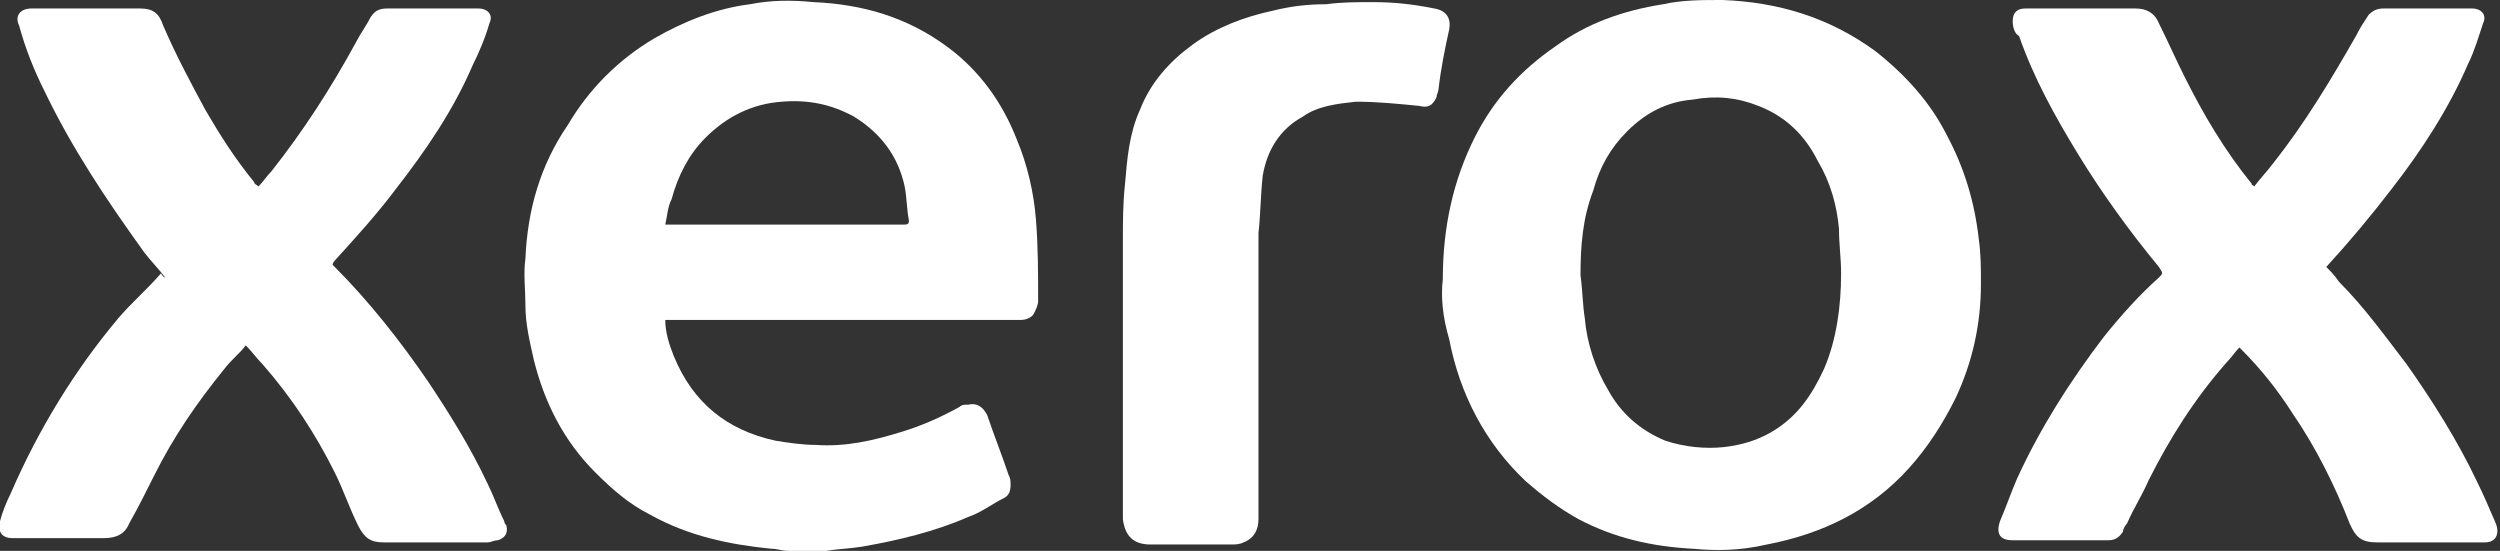 <?xml version="1.0" encoding="utf-8"?>
<!-- Generator: Adobe Illustrator 26.0.0, SVG Export Plug-In . SVG Version: 6.00 Build 0)  -->
<svg version="1.1" id="Layer_1" xmlns="http://www.w3.org/2000/svg" xmlns:xlink="http://www.w3.org/1999/xlink" x="0px" y="0px"
	 viewBox="0 0 118 26" width="118" height="26" style="enable-background:new 0 0 118 26;" xml:space="preserve">
<rect x="0" y="0" width="118" height="26" fill="#333333" stroke="none"/>
<style type="text/css">
	.st0{fill:#FFFFFF;}
</style>
<g>
	<path class="st0" d="M31.4,10.6c0.1,0,0.2,0,0.2,0c3.7,0,7.4,0,11.1,0c0.2,0,0.2-0.1,0.2-0.2c-0.1-0.5-0.1-1.1-0.2-1.6
		c-0.3-1.4-1.1-2.5-2.4-3.3c-1.1-0.6-2.2-0.8-3.4-0.7c-1.4,0.1-2.6,0.7-3.6,1.7c-0.8,0.8-1.3,1.8-1.6,2.9
		C31.5,9.8,31.5,10.2,31.4,10.6 M37.2,26c-0.3,0-0.5-0.1-0.8-0.1c-2-0.2-3.9-0.6-5.7-1.6c-1-0.5-1.8-1.2-2.6-2
		c-1.5-1.5-2.4-3.3-2.9-5.3c-0.2-0.9-0.4-1.7-0.4-2.6c0-0.7-0.1-1.5,0-2.2c0.1-2.3,0.7-4.4,2-6.3c1-1.7,2.4-3.1,4.1-4.1
		c1.4-0.8,2.9-1.4,4.5-1.6c1-0.2,2-0.2,3-0.1c2.3,0.1,4.4,0.7,6.3,2.1c1.5,1.1,2.6,2.6,3.3,4.4c0.5,1.2,0.8,2.5,0.9,3.8
		c0.1,1.3,0.1,2.5,0.1,3.8c0,0.2-0.1,0.4-0.2,0.6c-0.1,0.2-0.4,0.3-0.6,0.3c-0.1,0-0.1,0-0.2,0H31.7h-0.3c0,0.6,0.2,1.2,0.4,1.7
		c0.9,2.2,2.5,3.5,4.8,4c0.6,0.1,1.3,0.2,1.9,0.2c1.4,0.1,2.7-0.2,4-0.6c1-0.3,1.9-0.7,2.8-1.2c0.1-0.1,0.2-0.1,0.4-0.1
		c0.4-0.1,0.7,0.1,0.9,0.5c0.3,0.9,0.7,1.9,1,2.8c0.1,0.2,0.1,0.3,0.1,0.5c0,0.3-0.1,0.5-0.3,0.6c-0.6,0.3-1.1,0.7-1.7,0.9
		c-1.6,0.7-3.3,1.1-5,1.4c-0.6,0.1-1.1,0.1-1.7,0.2c0,0-0.1,0-0.1,0H37.2z"/>
	<path class="st0" d="M74.6,13c0.1,0.7,0.1,1.4,0.2,2c0.1,1.2,0.5,2.4,1.1,3.4c0.6,1.1,1.5,1.9,2.7,2.4c0.9,0.3,1.9,0.4,2.8,0.3
		c0.8-0.1,1.5-0.3,2.2-0.7c1.2-0.7,1.9-1.7,2.5-3c0.6-1.4,0.8-3,0.8-4.5c0-0.7-0.1-1.4-0.1-2.1c-0.1-1.1-0.4-2.2-1-3.2
		c-0.6-1.2-1.5-2.1-2.8-2.6c-1-0.4-2-0.5-3.1-0.3c-1.2,0.1-2.2,0.6-3.1,1.5C76,7,75.5,7.9,75.2,9C74.7,10.3,74.6,11.6,74.6,13
		 M68.1,13.2c0-2.5,0.5-4.7,1.5-6.7c0.9-1.8,2.2-3.2,3.8-4.3c1.5-1.1,3.2-1.7,5.1-2C79.4,0,80.3,0,81.3,0c2.6,0.1,5,0.8,7.2,2.4
		c1.4,1.1,2.6,2.4,3.4,4c0.8,1.5,1.3,3.1,1.5,4.9c0.1,0.7,0.1,1.4,0.1,2.1c0,1.9-0.4,3.7-1.2,5.4c-0.6,1.2-1.3,2.3-2.2,3.3
		c-1.8,2-4.1,3.1-6.7,3.6C82.1,26,81,26,79.9,25.9c-1.9-0.1-3.7-0.5-5.4-1.4c-0.9-0.5-1.7-1.1-2.5-1.8c-1.9-1.8-3.1-4.1-3.6-6.7
		C68.1,15,68,14,68.1,13.2"/>
	<path class="st0" d="M7.8,13.1c-0.3-0.4-0.7-0.8-1-1.2C5,9.4,3.4,7,2.1,4.3c-0.5-1-0.9-2-1.2-3.1C0.7,0.8,0.9,0.4,1.5,0.4
		c1.7,0,3.4,0,5.1,0c0.6,0,0.9,0.2,1.1,0.8c0.6,1.4,1.3,2.7,2,4c0.7,1.2,1.4,2.3,2.3,3.4c0,0.1,0.1,0.1,0.2,0.2
		c0.2-0.2,0.4-0.5,0.6-0.7c1.5-1.9,2.8-3.9,4-6.1c0.2-0.4,0.5-0.8,0.7-1.2c0.2-0.3,0.4-0.4,0.8-0.4c1.4,0,2.8,0,4.3,0
		c0.4,0,0.7,0.3,0.5,0.7c-0.2,0.7-0.5,1.4-0.8,2c-0.9,2.1-2.2,4-3.6,5.8c-0.9,1.2-1.9,2.3-2.9,3.4c0,0-0.1,0.1-0.1,0.2
		c0,0,0.1,0.1,0.1,0.1c1.6,1.6,3.1,3.5,4.4,5.4c1,1.5,2,3.1,2.8,4.8c0.3,0.6,0.5,1.2,0.8,1.8c0,0.1,0.1,0.2,0.1,0.2
		c0.1,0.4-0.1,0.6-0.4,0.7c-0.2,0-0.3,0.1-0.5,0.1c-1.6,0-3.3,0-4.9,0c-0.6,0-0.9-0.2-1.2-0.8c-0.4-0.8-0.7-1.7-1.1-2.5
		c-0.9-1.8-2-3.5-3.4-5.1c-0.3-0.3-0.5-0.6-0.8-0.9c-0.3,0.4-0.7,0.7-1,1.1c-1.3,1.6-2.4,3.2-3.3,5c-0.4,0.8-0.8,1.6-1.2,2.3
		c-0.2,0.5-0.6,0.7-1.2,0.7c-1.4,0-2.9,0-4.3,0c-0.6,0-0.7-0.4-0.6-0.8c0.1-0.4,0.3-0.9,0.5-1.3c1.3-3,3-5.8,5.1-8.3
		c0.6-0.7,1.4-1.4,2-2.1C7.7,13.1,7.8,13.1,7.8,13.1"/>
	<path class="st0" d="M106.4,8.8c0.3-0.4,0.6-0.7,0.9-1.1c1.5-1.9,2.7-3.9,3.9-6c0.2-0.4,0.4-0.7,0.6-1c0.2-0.2,0.4-0.3,0.7-0.3
		c1.4,0,2.8,0,4.2,0c0.4,0,0.7,0.3,0.5,0.7c-0.2,0.6-0.4,1.3-0.7,1.9c-0.9,2.1-2.2,4.1-3.6,5.9c-1,1.3-2,2.5-3.1,3.7
		c0.2,0.2,0.4,0.4,0.6,0.7c1.2,1.2,2.2,2.6,3.2,3.9c1.2,1.7,2.4,3.6,3.3,5.5c0.3,0.6,0.6,1.3,0.9,2c0.2,0.5,0,0.9-0.5,0.9
		c-0.1,0-0.2,0-0.3,0c-1.6,0-3.2,0-4.8,0c-0.7,0-1-0.2-1.3-0.9c-0.7-1.8-1.6-3.6-2.7-5.2c-0.7-1.1-1.5-2.1-2.4-3
		c0,0-0.1-0.1-0.1-0.1c-0.2,0.2-0.4,0.5-0.6,0.7c-1.5,1.7-2.7,3.6-3.7,5.6c-0.3,0.7-0.7,1.3-1,2c-0.1,0.1-0.2,0.3-0.2,0.4
		c-0.2,0.3-0.4,0.4-0.7,0.4c-0.1,0-0.2,0-0.3,0c-1.4,0-2.8,0-4.2,0c-0.6,0-0.8-0.3-0.6-0.9c0.3-0.7,0.5-1.3,0.8-2
		c1.1-2.4,2.5-4.6,4.1-6.7c0.8-1,1.7-2,2.6-2.8c0.2-0.2,0.2-0.2,0-0.5c-1.4-1.7-2.7-3.5-3.8-5.3c-1.1-1.8-2.1-3.6-2.8-5.6
		C95.1,1.6,95,1.3,95,1c0-0.4,0.2-0.6,0.6-0.6c0.4,0,0.9,0,1.3,0c1.3,0,2.6,0,3.9,0c0.5,0,0.9,0.2,1.1,0.7c0.4,0.8,0.8,1.7,1.2,2.5
		c0.9,1.8,1.9,3.5,3.2,5.1C106.2,8.7,106.3,8.7,106.4,8.8"/>
	<path class="st0" d="M59.4,17.3c0,2.4,0,4.8,0,7.2c0,0.5-0.2,0.9-0.7,1.1c-0.2,0.1-0.4,0.1-0.6,0.1c-1.3,0-2.5,0-3.8,0
		c-0.8,0-1.2-0.4-1.3-1.2c0-0.1,0-0.2,0-0.3c0-4.3,0-8.5,0-12.8c0-0.9,0-1.8,0.1-2.7c0.1-1.2,0.2-2.4,0.7-3.5
		c0.5-1.3,1.4-2.3,2.5-3.1c1.1-0.8,2.4-1.3,3.8-1.6c0.8-0.2,1.6-0.3,2.5-0.3c0.7-0.1,1.5-0.1,2.2-0.1c1,0,1.9,0.1,2.9,0.3
		c0.6,0.1,0.8,0.5,0.7,1c-0.2,0.9-0.4,1.9-0.5,2.8c0,0.1-0.1,0.3-0.1,0.4C67.6,5,67.4,5.1,67,5c-1-0.1-2-0.2-3-0.2
		c-0.9,0.1-1.8,0.2-2.5,0.7c-1.1,0.6-1.7,1.6-1.9,2.8c-0.1,0.9-0.1,1.8-0.2,2.7C59.4,13.1,59.4,15.2,59.4,17.3"/>
</g>
</svg>
